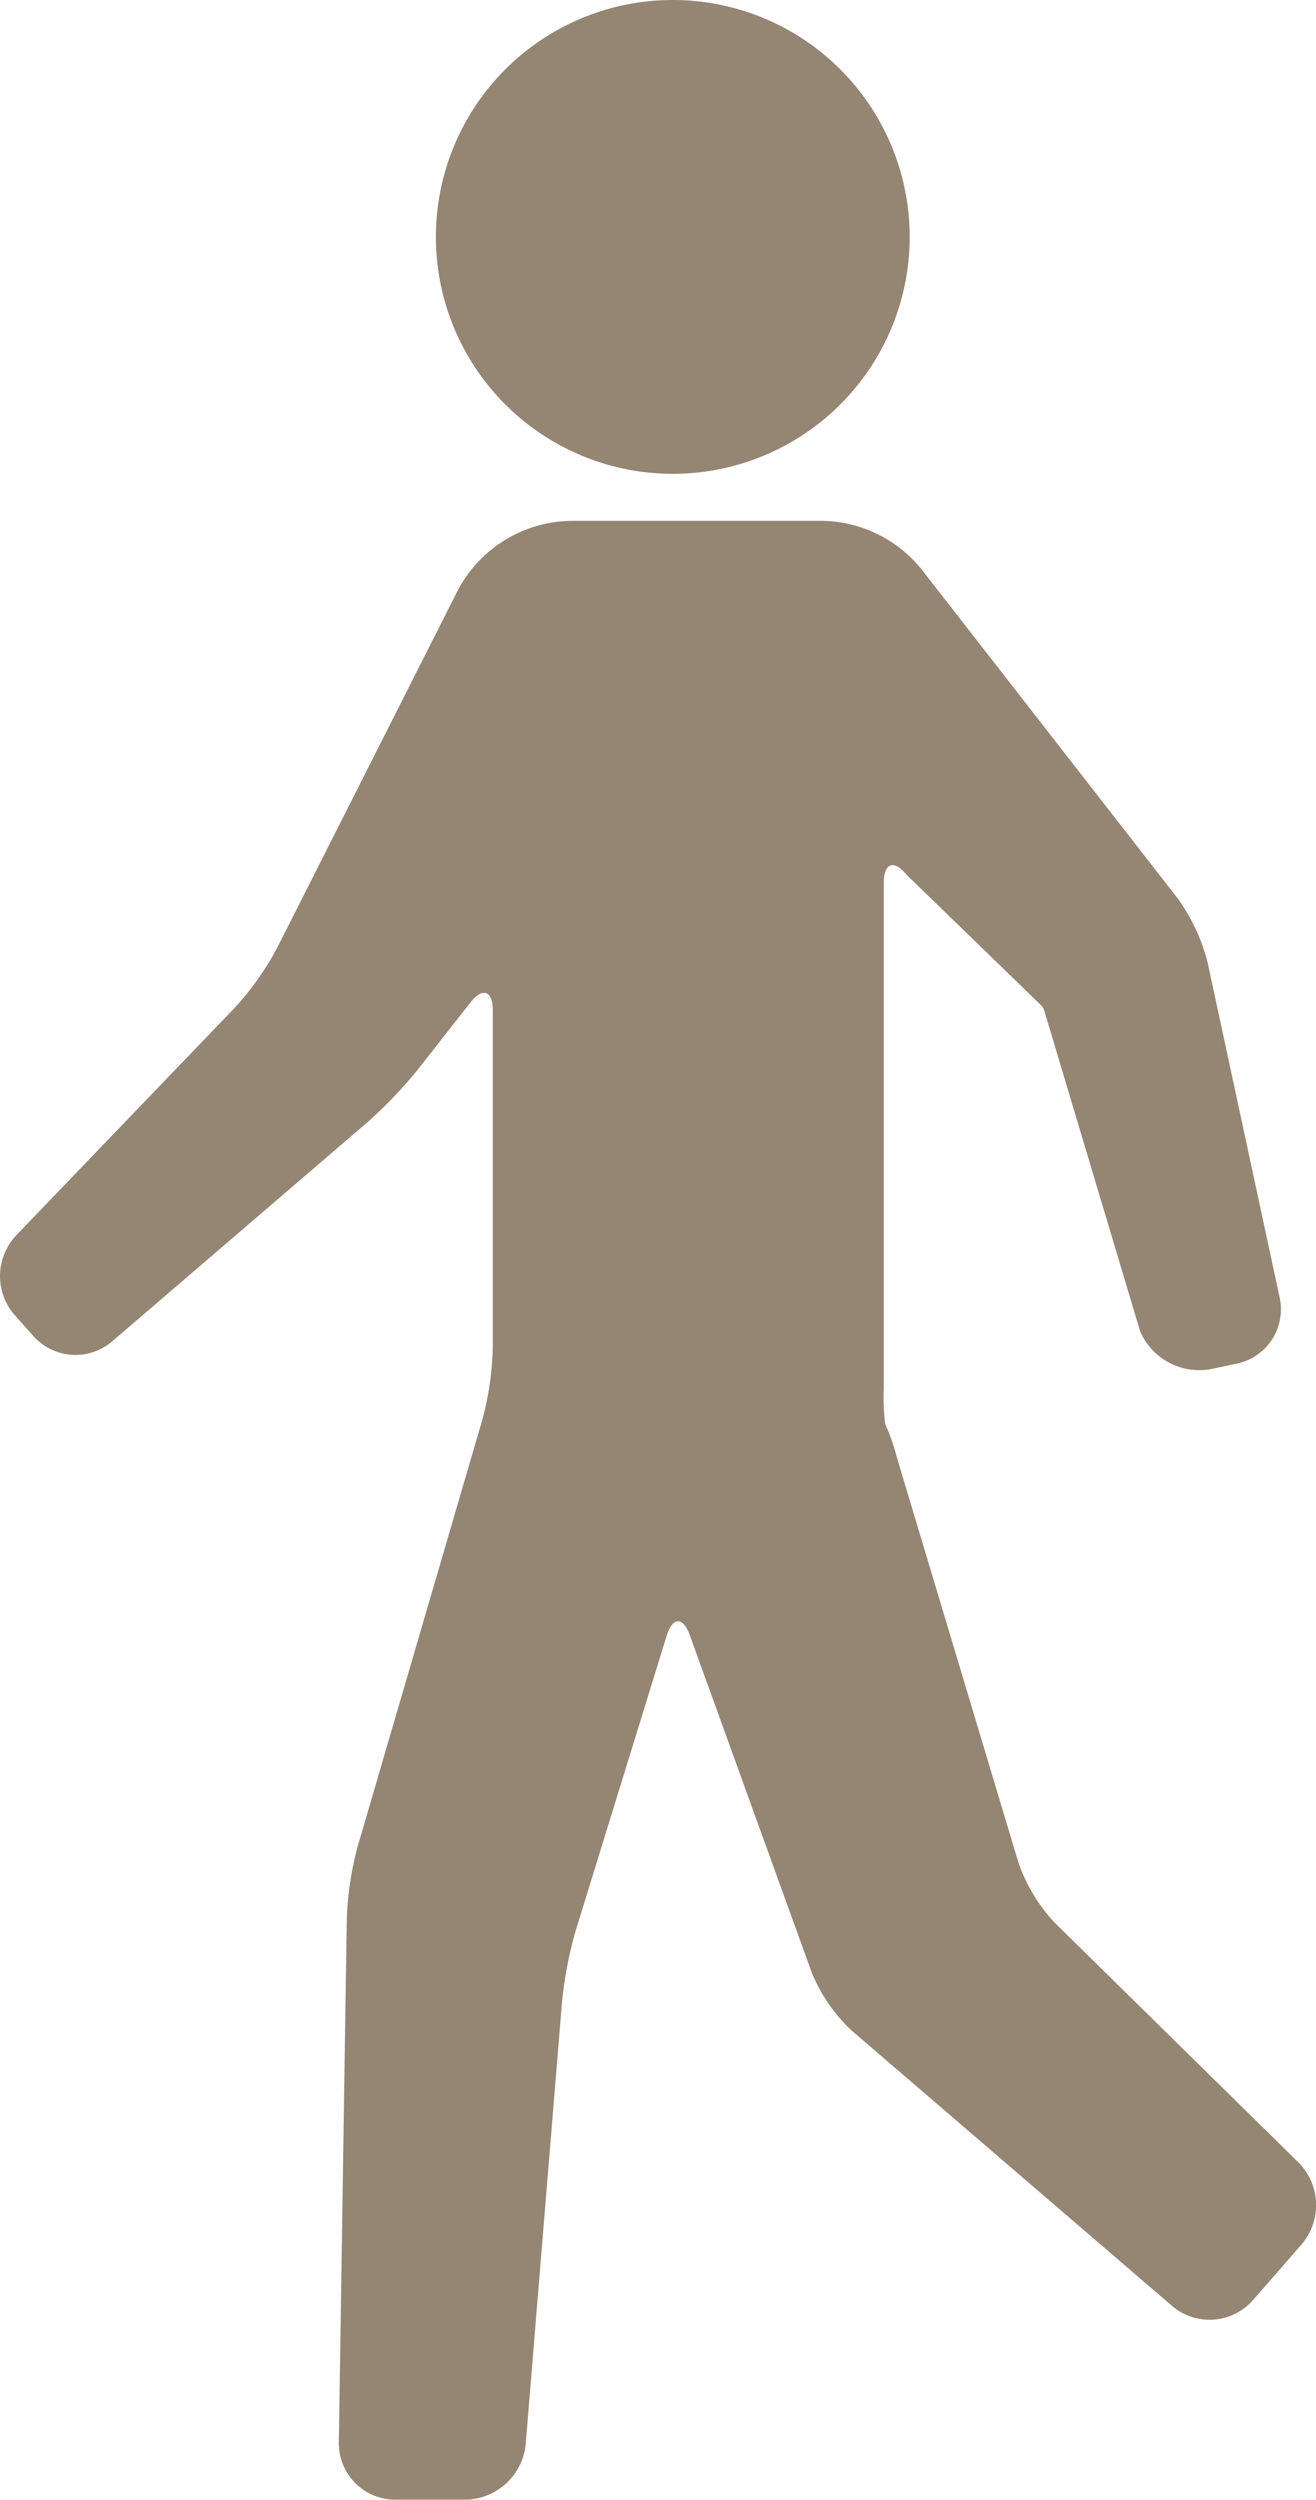 <svg id="Raggruppa_1645" data-name="Raggruppa 1645" xmlns="http://www.w3.org/2000/svg" xmlns:xlink="http://www.w3.org/1999/xlink" width="18.643" height="35.411" viewBox="0 0 18.643 35.411">
  <defs>
    <clipPath id="clip-path">
      <rect id="Rettangolo_382" data-name="Rettangolo 382" width="18.643" height="35.411" fill="#006241"/>
    </clipPath>
  </defs>
  <g id="Raggruppa_1644" data-name="Raggruppa 1644" clip-path="url(#clip-path)">
    <path id="Tracciato_773" data-name="Tracciato 773" d="M14.942,151.048a2.392,2.392,0,0,1-.516-.857l-1.717-5.722a3.052,3.052,0,0,0-.169-.487,3.114,3.114,0,0,1-.02-.509v-7.155c0-.284.146-.335.324-.114l1.9,1.843a.191.191,0,0,1,.05.082l1.358,4.542a.914.914,0,0,0,1,.535l.377-.08a.785.785,0,0,0,.6-.93l-1.021-4.749a2.691,2.691,0,0,0-.426-.912L13.074,131.9a1.844,1.844,0,0,0-1.455-.711h-3.5A1.844,1.844,0,0,0,6.472,132.2l-2.552,5.05a4.14,4.14,0,0,1-.591.833l-3.1,3.228A.841.841,0,0,0,.2,142.431l.276.31a.8.8,0,0,0,1.11.074l3.622-3.109a6.336,6.336,0,0,0,.71-.743l.744-.948c.175-.223.319-.174.319.11V142.9a4.34,4.34,0,0,1-.145,1.012L5.066,149.97a4.6,4.6,0,0,0-.153,1.012L4.8,158.406a.8.8,0,0,0,.8.815h.995a.872.872,0,0,0,.852-.785l.515-6.27a5.715,5.715,0,0,1,.194-1.008l1.288-4.175c.084-.271.231-.275.328-.008l1.728,4.78a2.331,2.331,0,0,0,.567.822l4.538,3.9a.818.818,0,0,0,1.144-.082l.693-.794a.856.856,0,0,0-.044-1.154Z" transform="translate(0 -123.811)" fill="#958573"/>
    <path id="Tracciato_774" data-name="Tracciato 774" d="M116.566,3.356A3.356,3.356,0,1,1,113.21,0a3.356,3.356,0,0,1,3.356,3.356" transform="translate(-103.679)" fill="#958573"/>
  </g>
</svg>
